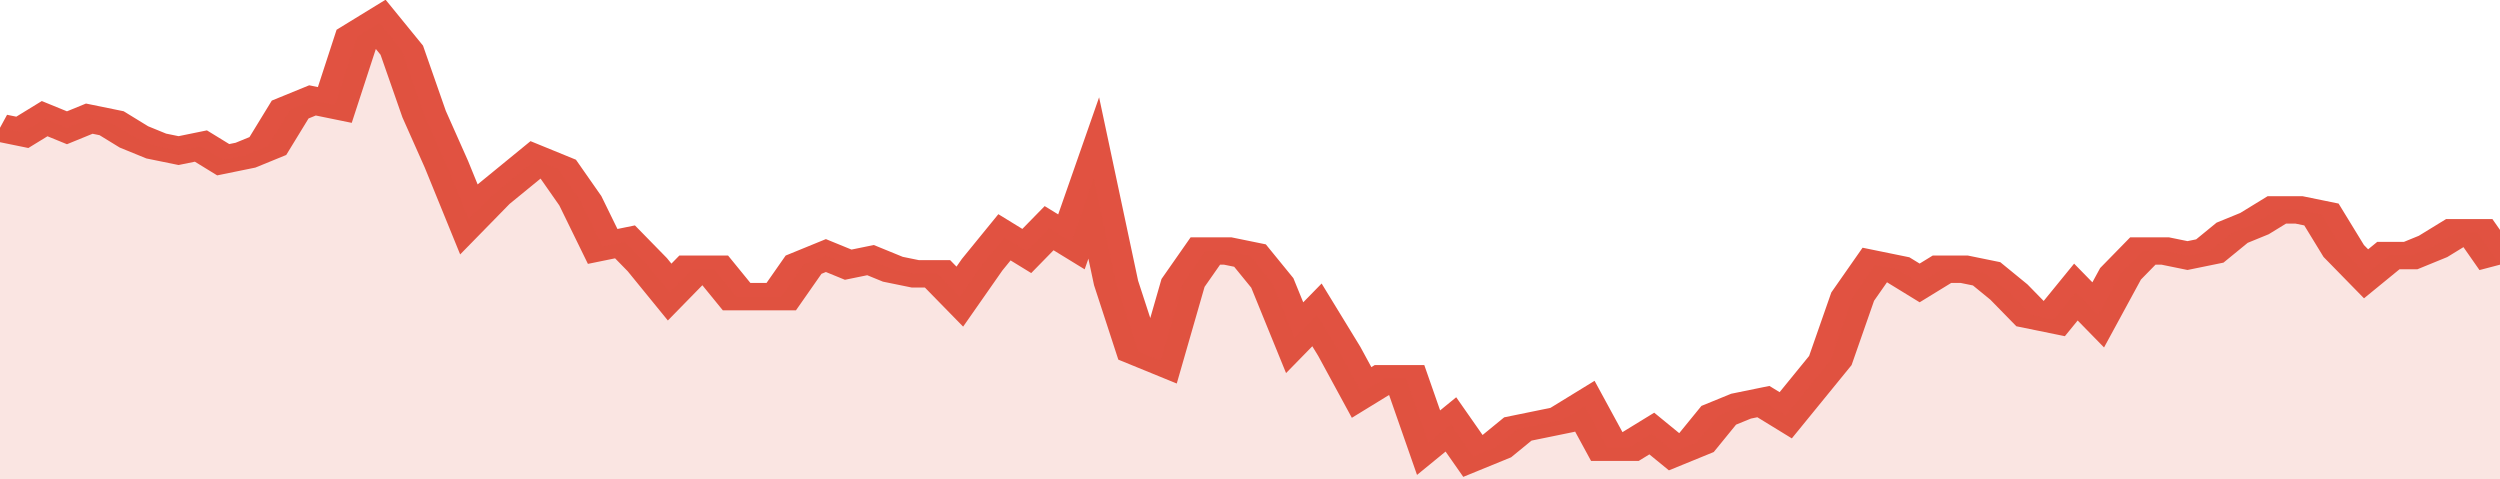 <svg xmlns="http://www.w3.org/2000/svg" viewBox="0 0 336 105" width="120" height="23" preserveAspectRatio="none">
				 <polyline fill="none" stroke="#E15241" stroke-width="6" points="0, 28 3, 29 6, 26 9, 28 12, 26 15, 27 18, 30 21, 32 24, 33 27, 32 30, 35 33, 34 36, 32 39, 24 42, 22 45, 23 48, 8 51, 5 54, 11 57, 25 60, 36 63, 48 66, 43 69, 39 72, 35 75, 37 78, 44 81, 54 84, 53 87, 58 90, 64 93, 59 96, 59 99, 65 102, 65 105, 65 108, 58 111, 56 114, 58 117, 57 120, 59 123, 60 126, 60 129, 65 132, 58 135, 52 138, 55 141, 50 144, 53 147, 39 150, 62 153, 77 156, 79 159, 62 162, 55 165, 55 168, 56 171, 62 174, 74 177, 69 180, 77 183, 86 186, 83 189, 83 192, 97 195, 93 198, 100 201, 98 204, 94 207, 93 210, 92 213, 89 216, 98 219, 98 222, 95 225, 99 228, 97 231, 91 234, 89 237, 88 240, 91 243, 85 246, 79 249, 65 252, 58 255, 59 258, 62 261, 59 264, 59 267, 60 270, 64 273, 69 276, 70 279, 64 282, 69 285, 60 288, 55 291, 55 294, 56 297, 55 300, 51 303, 49 306, 46 309, 46 312, 47 315, 55 318, 60 321, 56 324, 56 327, 54 330, 51 333, 51 336, 58 336, 58 "> </polyline>
				 <polygon fill="#E15241" opacity="0.15" points="0, 105 0, 28 3, 29 6, 26 9, 28 12, 26 15, 27 18, 30 21, 32 24, 33 27, 32 30, 35 33, 34 36, 32 39, 24 42, 22 45, 23 48, 8 51, 5 54, 11 57, 25 60, 36 63, 48 66, 43 69, 39 72, 35 75, 37 78, 44 81, 54 84, 53 87, 58 90, 64 93, 59 96, 59 99, 65 102, 65 105, 65 108, 58 111, 56 114, 58 117, 57 120, 59 123, 60 126, 60 129, 65 132, 58 135, 52 138, 55 141, 50 144, 53 147, 39 150, 62 153, 77 156, 79 159, 62 162, 55 165, 55 168, 56 171, 62 174, 74 177, 69 180, 77 183, 86 186, 83 189, 83 192, 97 195, 93 198, 100 201, 98 204, 94 207, 93 210, 92 213, 89 216, 98 219, 98 222, 95 225, 99 228, 97 231, 91 234, 89 237, 88 240, 91 243, 85 246, 79 249, 65 252, 58 255, 59 258, 62 261, 59 264, 59 267, 60 270, 64 273, 69 276, 70 279, 64 282, 69 285, 60 288, 55 291, 55 294, 56 297, 55 300, 51 303, 49 306, 46 309, 46 312, 47 315, 55 318, 60 321, 56 324, 56 327, 54 330, 51 333, 51 336, 58 336, 105 "></polygon>
			</svg>